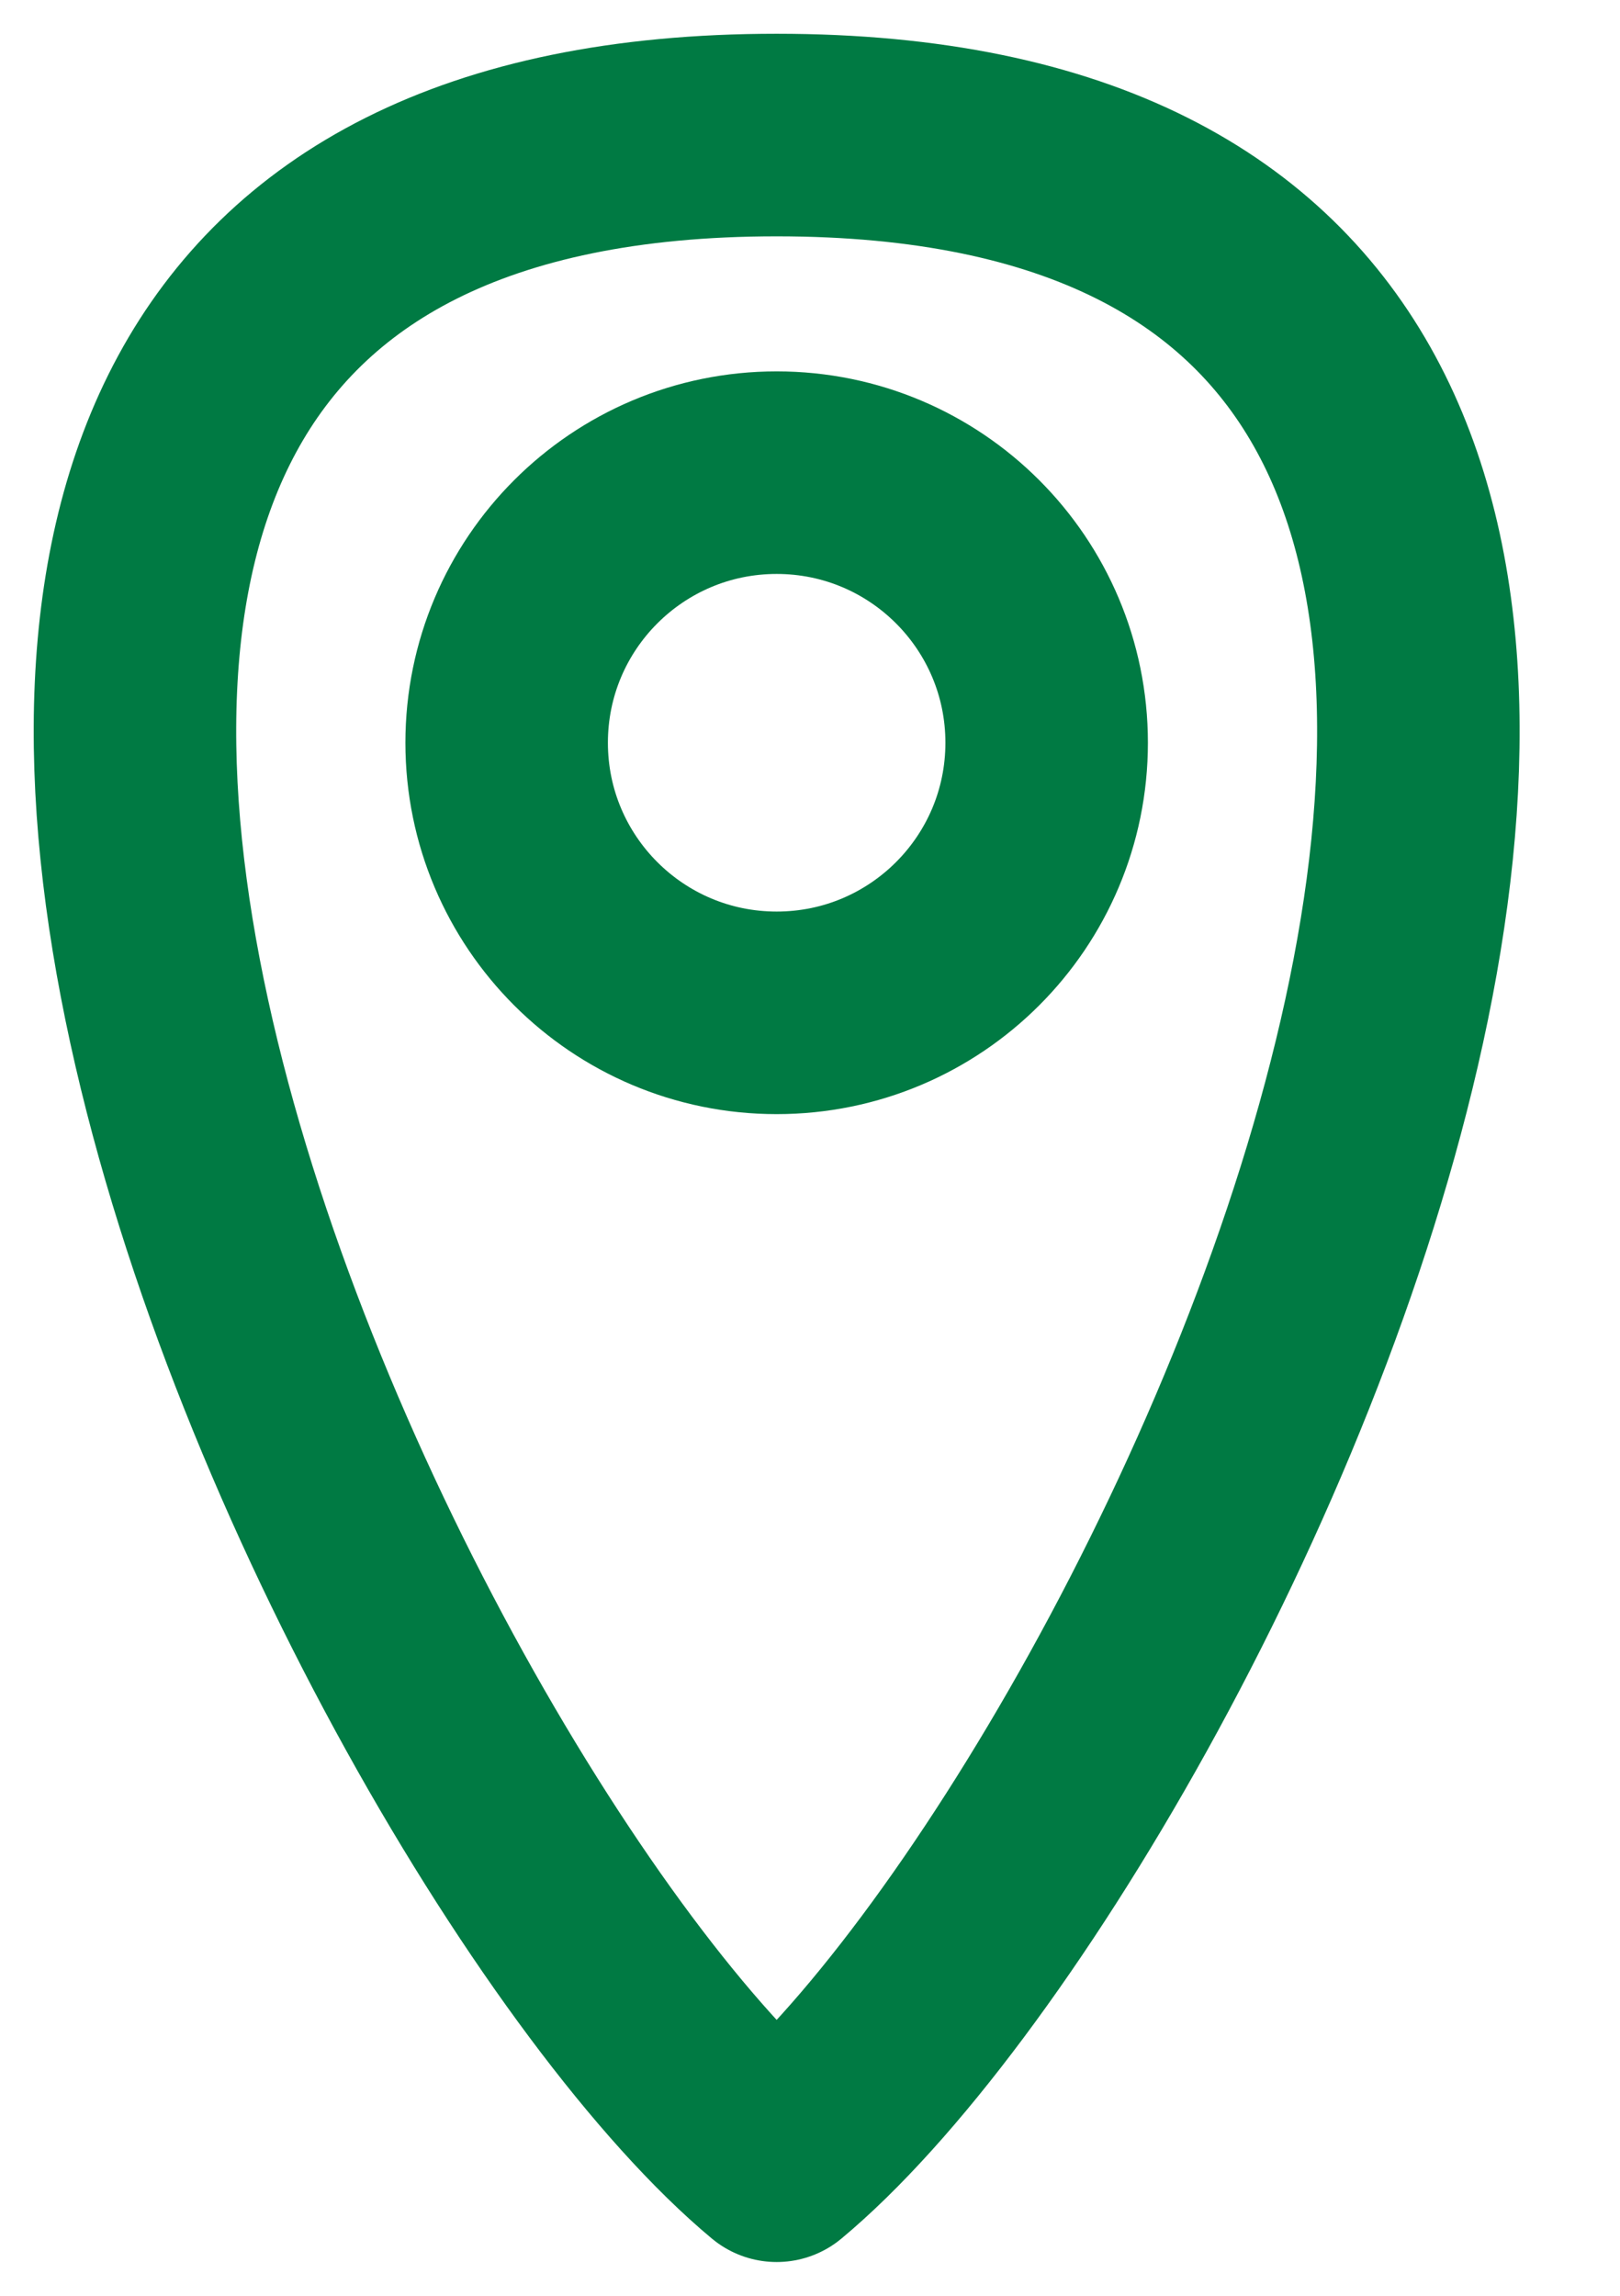 <svg width="12" height="17" viewBox="0 0 12 17" fill="none" xmlns="http://www.w3.org/2000/svg">
<path d="M5.753 1C14.753 1 8.753 13.5 5.753 16C2.753 13.5 -3.247 1 5.753 1Z" stroke="#007A43" stroke-width="1.5" stroke-linecap="round" stroke-linejoin="round"/>
<path d="M3.753 5.5C3.753 4.395 4.649 3.5 5.753 3.5C6.858 3.5 7.753 4.395 7.753 5.5C7.753 6.605 6.858 7.5 5.753 7.5C4.649 7.5 3.753 6.605 3.753 5.5Z" stroke="#007A43" stroke-width="1.5" stroke-linecap="round" stroke-linejoin="round"/>
</svg>
